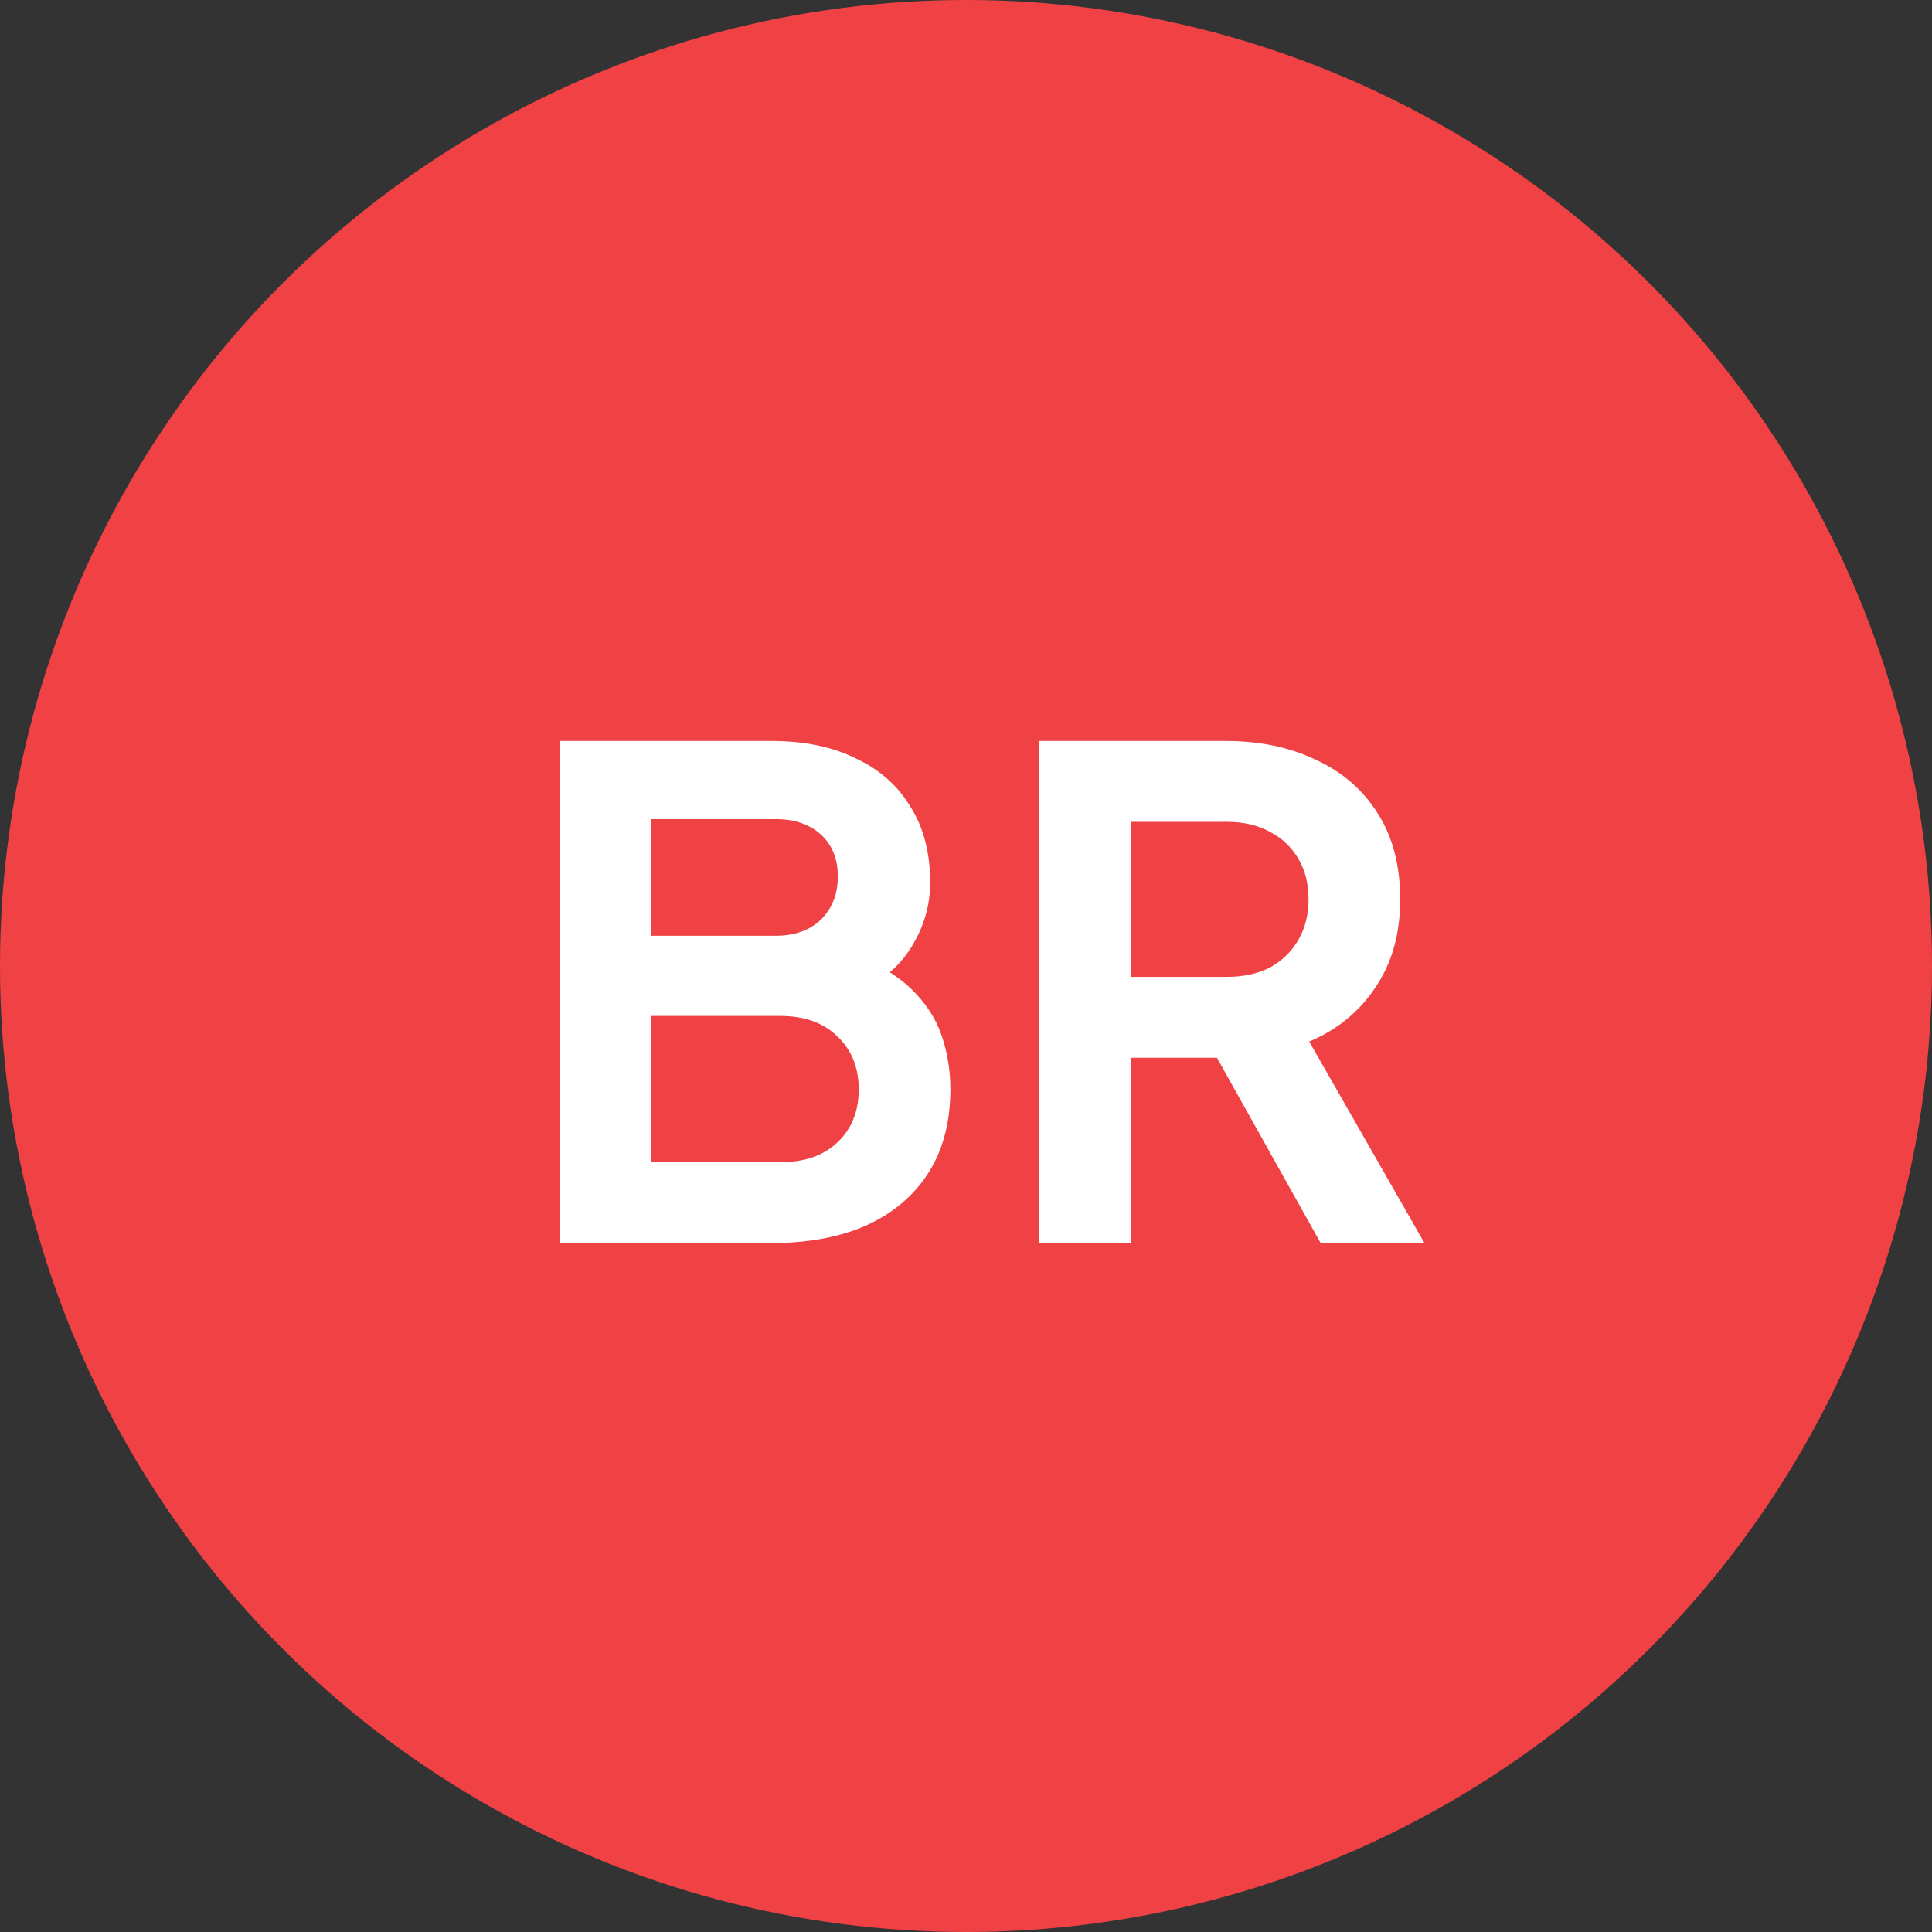<svg width="129" height="129" viewBox="0 0 129 129" fill="none" xmlns="http://www.w3.org/2000/svg">
<rect x="0" y="0" width="129" height="129" fill="#333333" stroke="none"/>
<circle cx="64.5" cy="64.5" r="64.5" fill="#F04245"/>
<path d="M69.371 83V49.475H81.836C84.116 49.475 86.126 49.895 87.866 50.735C89.636 51.545 91.016 52.745 92.006 54.335C92.996 55.895 93.491 57.8 93.491 60.05C93.491 62.36 92.936 64.325 91.826 65.945C90.746 67.565 89.276 68.765 87.416 69.545L95.111 83H88.181L79.946 68.285L83.906 70.625H75.491V83H69.371ZM75.491 65.225H81.926C83.036 65.225 83.996 65.015 84.806 64.595C85.616 64.145 86.246 63.53 86.696 62.75C87.146 61.97 87.371 61.07 87.371 60.05C87.371 59 87.146 58.1 86.696 57.35C86.246 56.57 85.616 55.97 84.806 55.55C83.996 55.1 83.036 54.875 81.926 54.875H75.491V65.225Z" fill="white"/>
<path d="M37.358 83V49.475H51.488C53.708 49.475 55.598 49.865 57.158 50.645C58.748 51.395 59.963 52.475 60.803 53.885C61.673 55.265 62.108 56.945 62.108 58.925C62.108 60.455 61.688 61.895 60.848 63.245C60.038 64.565 58.733 65.66 56.933 66.53V63.695C58.583 64.325 59.888 65.105 60.848 66.035C61.808 66.965 62.483 68 62.873 69.14C63.263 70.28 63.458 71.48 63.458 72.74C63.458 75.95 62.393 78.47 60.263 80.3C58.163 82.1 55.238 83 51.488 83H37.358ZM43.478 77.6H52.118C53.708 77.6 54.968 77.165 55.898 76.295C56.858 75.395 57.338 74.21 57.338 72.74C57.338 71.27 56.858 70.085 55.898 69.185C54.968 68.285 53.708 67.835 52.118 67.835H43.478V77.6ZM43.478 62.48H51.803C53.063 62.48 54.068 62.12 54.818 61.4C55.568 60.65 55.943 59.69 55.943 58.52C55.943 57.35 55.568 56.42 54.818 55.73C54.068 55.04 53.063 54.695 51.803 54.695H43.478V62.48Z" fill="white"/>
</svg>
